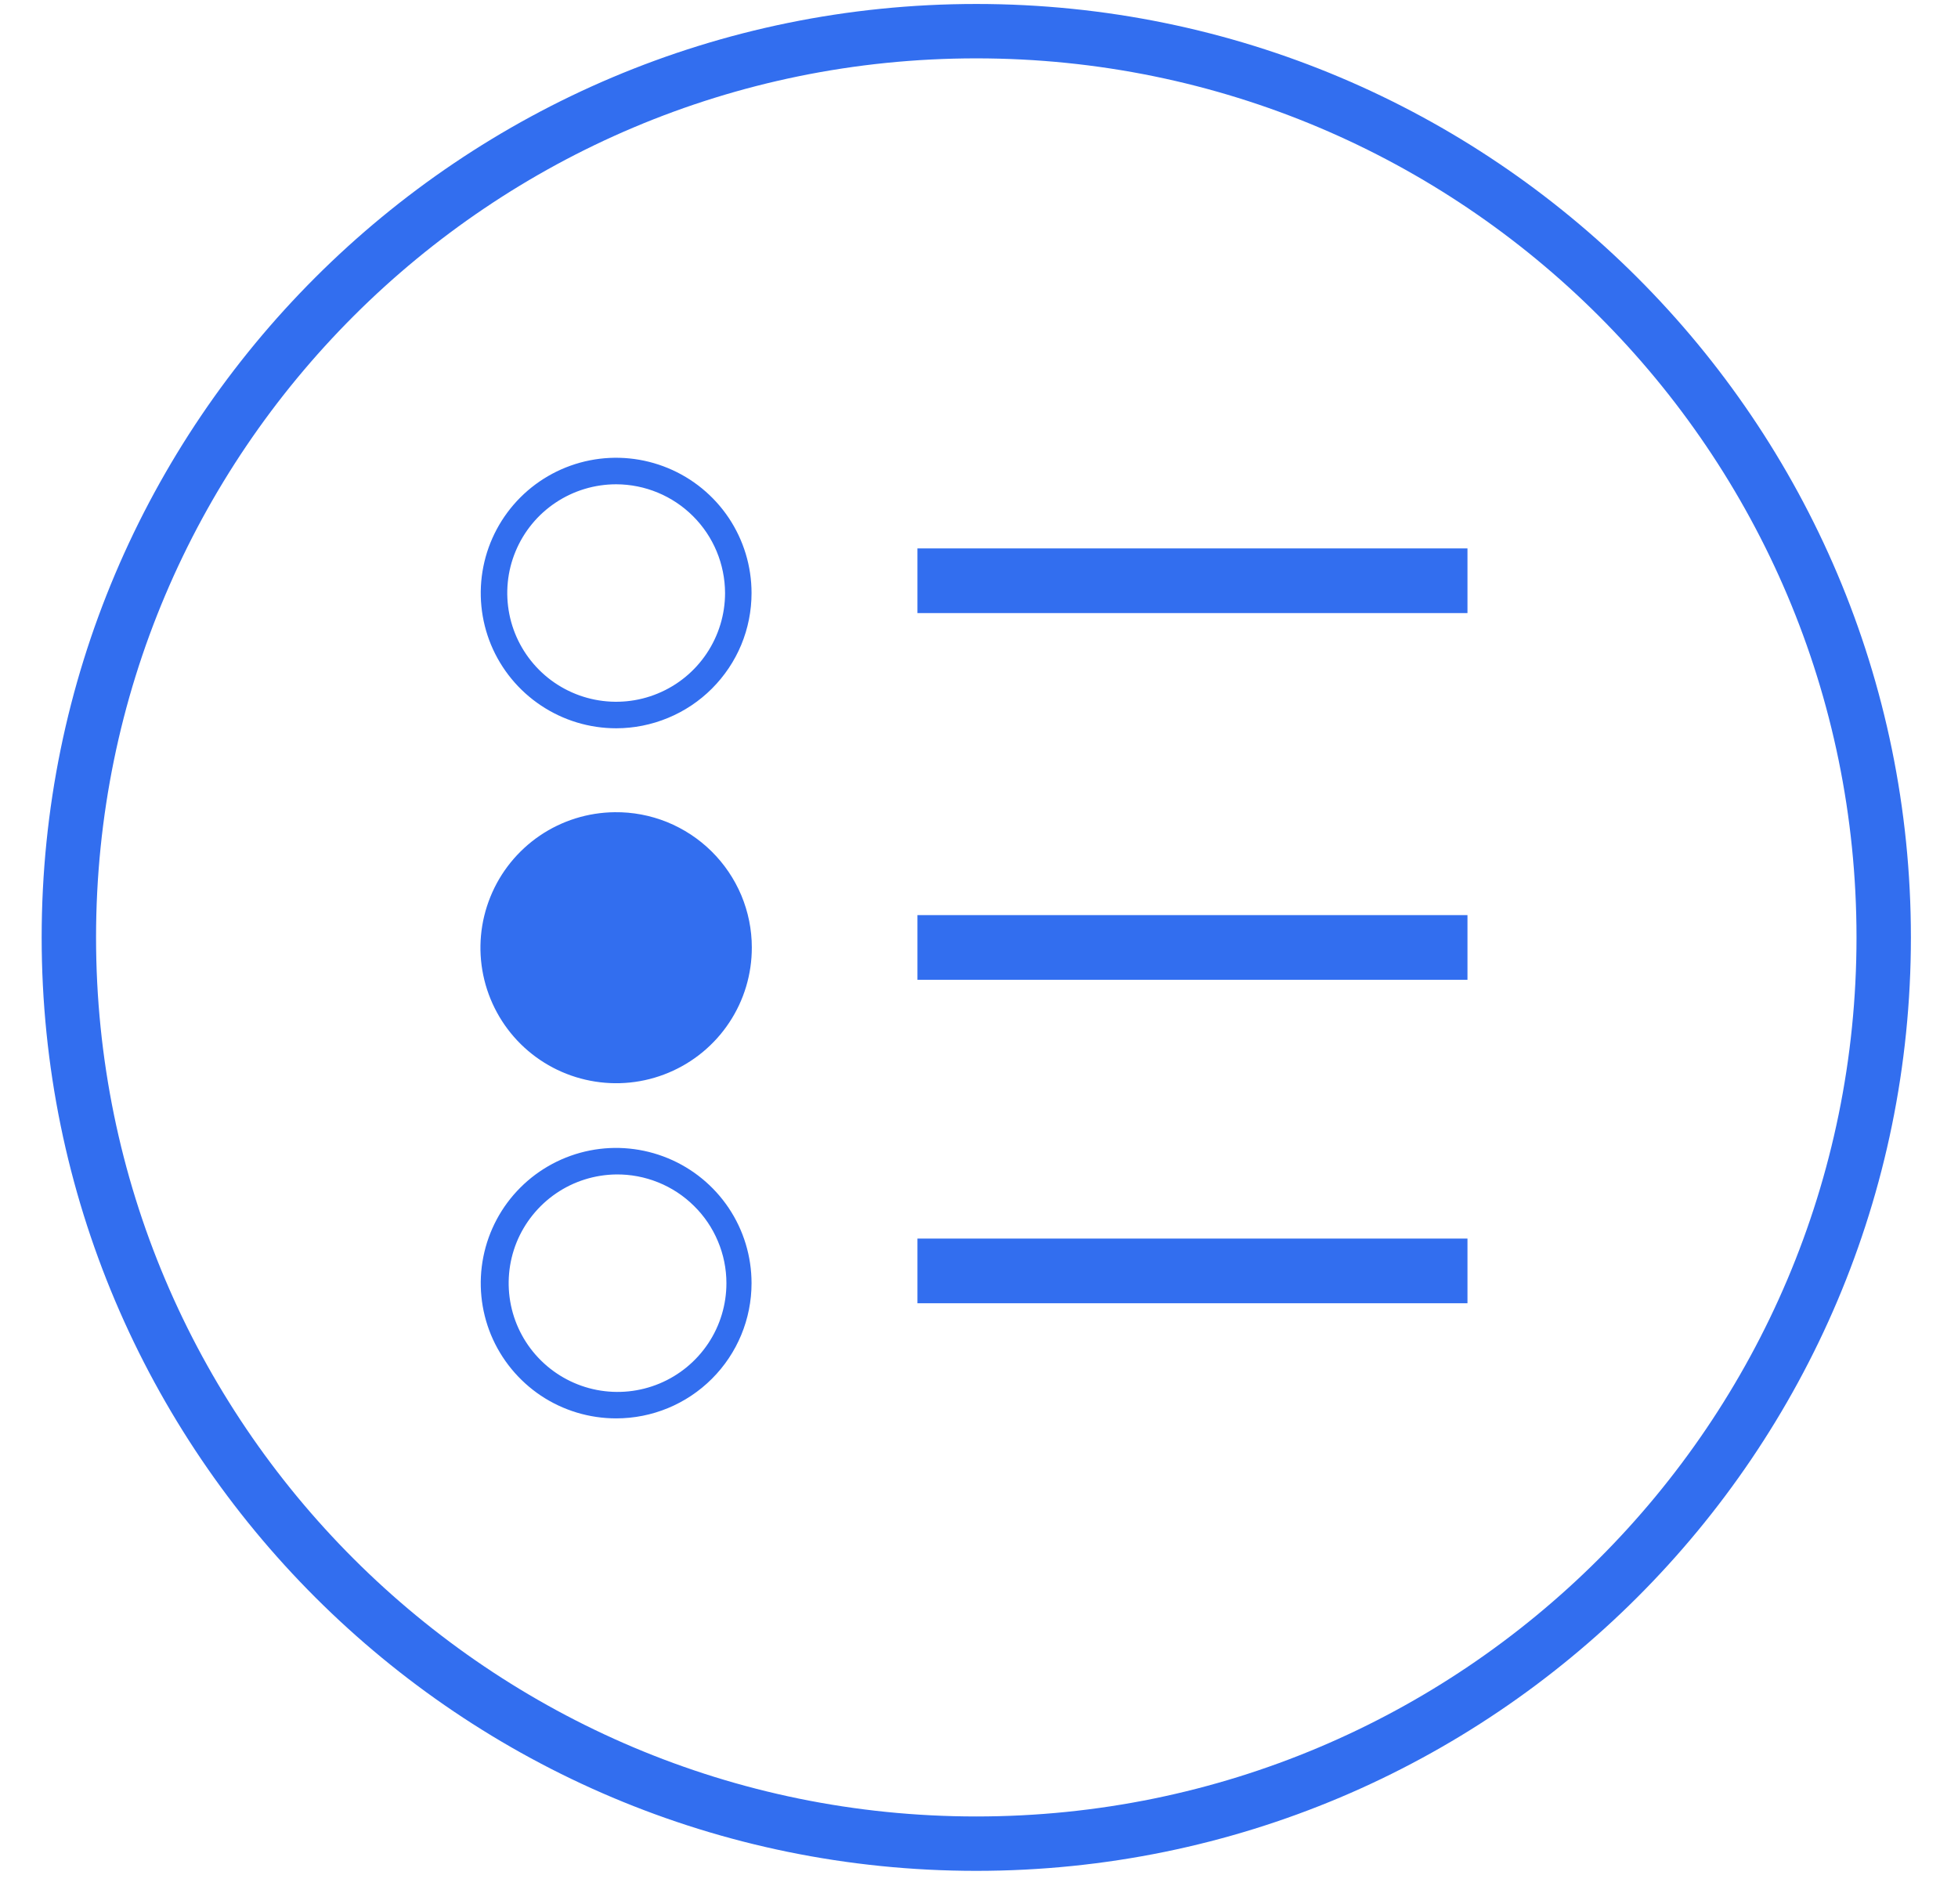 <?xml version="1.0" encoding="UTF-8"?> <svg xmlns="http://www.w3.org/2000/svg" width="36" height="35" viewBox="0 0 36 35" fill="none"><path d="M17.95 33.897C27.164 33.897 34.634 26.437 34.634 17.235C34.634 8.033 27.164 0.573 17.95 0.573C8.735 0.573 1.266 8.033 1.266 17.235C1.266 26.437 8.735 33.897 17.95 33.897Z" stroke="#326EEF" stroke-miterlimit="8"></path><path d="M11.329 13.39C10.836 13.39 10.355 13.244 9.945 12.97C9.536 12.697 9.217 12.309 9.028 11.855C8.84 11.4 8.791 10.9 8.887 10.418C8.983 9.936 9.22 9.493 9.568 9.145C9.916 8.797 10.36 8.56 10.843 8.464C11.326 8.368 11.826 8.418 12.281 8.606C12.736 8.794 13.125 9.113 13.399 9.522C13.672 9.931 13.818 10.411 13.818 10.903C13.818 11.23 13.754 11.553 13.629 11.855C13.504 12.156 13.32 12.43 13.089 12.661C12.858 12.892 12.584 13.075 12.281 13.2C11.979 13.325 11.656 13.39 11.329 13.39V13.39ZM11.329 8.904C10.933 8.904 10.546 9.021 10.216 9.241C9.887 9.46 9.63 9.773 9.479 10.138C9.327 10.503 9.288 10.905 9.365 11.293C9.442 11.681 9.633 12.037 9.913 12.317C10.193 12.597 10.55 12.787 10.938 12.864C11.326 12.941 11.729 12.902 12.095 12.75C12.461 12.599 12.773 12.343 12.993 12.014C13.213 11.685 13.331 11.299 13.331 10.903V10.903C13.329 10.373 13.118 9.865 12.743 9.491C12.368 9.116 11.859 8.905 11.329 8.904Z" fill="#326EEF"></path><path d="M11.329 26.078C10.836 26.078 10.355 25.933 9.945 25.66C9.536 25.386 9.217 24.998 9.028 24.544C8.84 24.089 8.791 23.589 8.887 23.107C8.983 22.625 9.22 22.181 9.568 21.834C9.916 21.486 10.36 21.249 10.843 21.153C11.326 21.057 11.826 21.107 12.281 21.295C12.736 21.483 13.125 21.802 13.399 22.211C13.672 22.619 13.818 23.1 13.818 23.592C13.818 24.252 13.556 24.884 13.089 25.35C12.622 25.817 11.989 26.078 11.329 26.078V26.078ZM11.329 21.593C10.934 21.598 10.549 21.719 10.223 21.942C9.898 22.165 9.645 22.479 9.497 22.844C9.35 23.21 9.314 23.611 9.394 23.998C9.474 24.384 9.667 24.738 9.948 25.015C10.229 25.292 10.585 25.48 10.973 25.555C11.361 25.63 11.762 25.589 12.126 25.437C12.491 25.285 12.802 25.028 13.021 24.7C13.24 24.372 13.356 23.986 13.356 23.592V23.592C13.356 23.328 13.303 23.066 13.2 22.822C13.098 22.578 12.948 22.356 12.759 22.171C12.571 21.985 12.348 21.838 12.102 21.739C11.856 21.64 11.594 21.59 11.329 21.593V21.593Z" fill="#326EEF"></path><path d="M13.823 17.419C13.824 17.911 13.68 18.392 13.407 18.802C13.135 19.212 12.747 19.532 12.293 19.722C11.838 19.913 11.338 19.964 10.854 19.87C10.371 19.777 9.926 19.543 9.575 19.197C9.225 18.851 8.985 18.41 8.885 17.928C8.785 17.446 8.831 16.946 9.016 16.49C9.2 16.034 9.516 15.643 9.923 15.365C10.33 15.088 10.81 14.938 11.303 14.933V14.933C11.632 14.929 11.959 14.991 12.264 15.114C12.569 15.238 12.847 15.42 13.082 15.652C13.316 15.883 13.502 16.158 13.63 16.461C13.757 16.765 13.823 17.09 13.823 17.419V17.419Z" fill="#326EEF"></path><path d="M26.981 10.083H16.868V11.272H26.981V10.083Z" fill="#326EEF"></path><path d="M26.981 16.825H16.868V18.014H26.981V16.825Z" fill="#326EEF"></path><path d="M26.981 22.772H16.868V23.961H26.981V22.772Z" fill="#326EEF"></path></svg> 